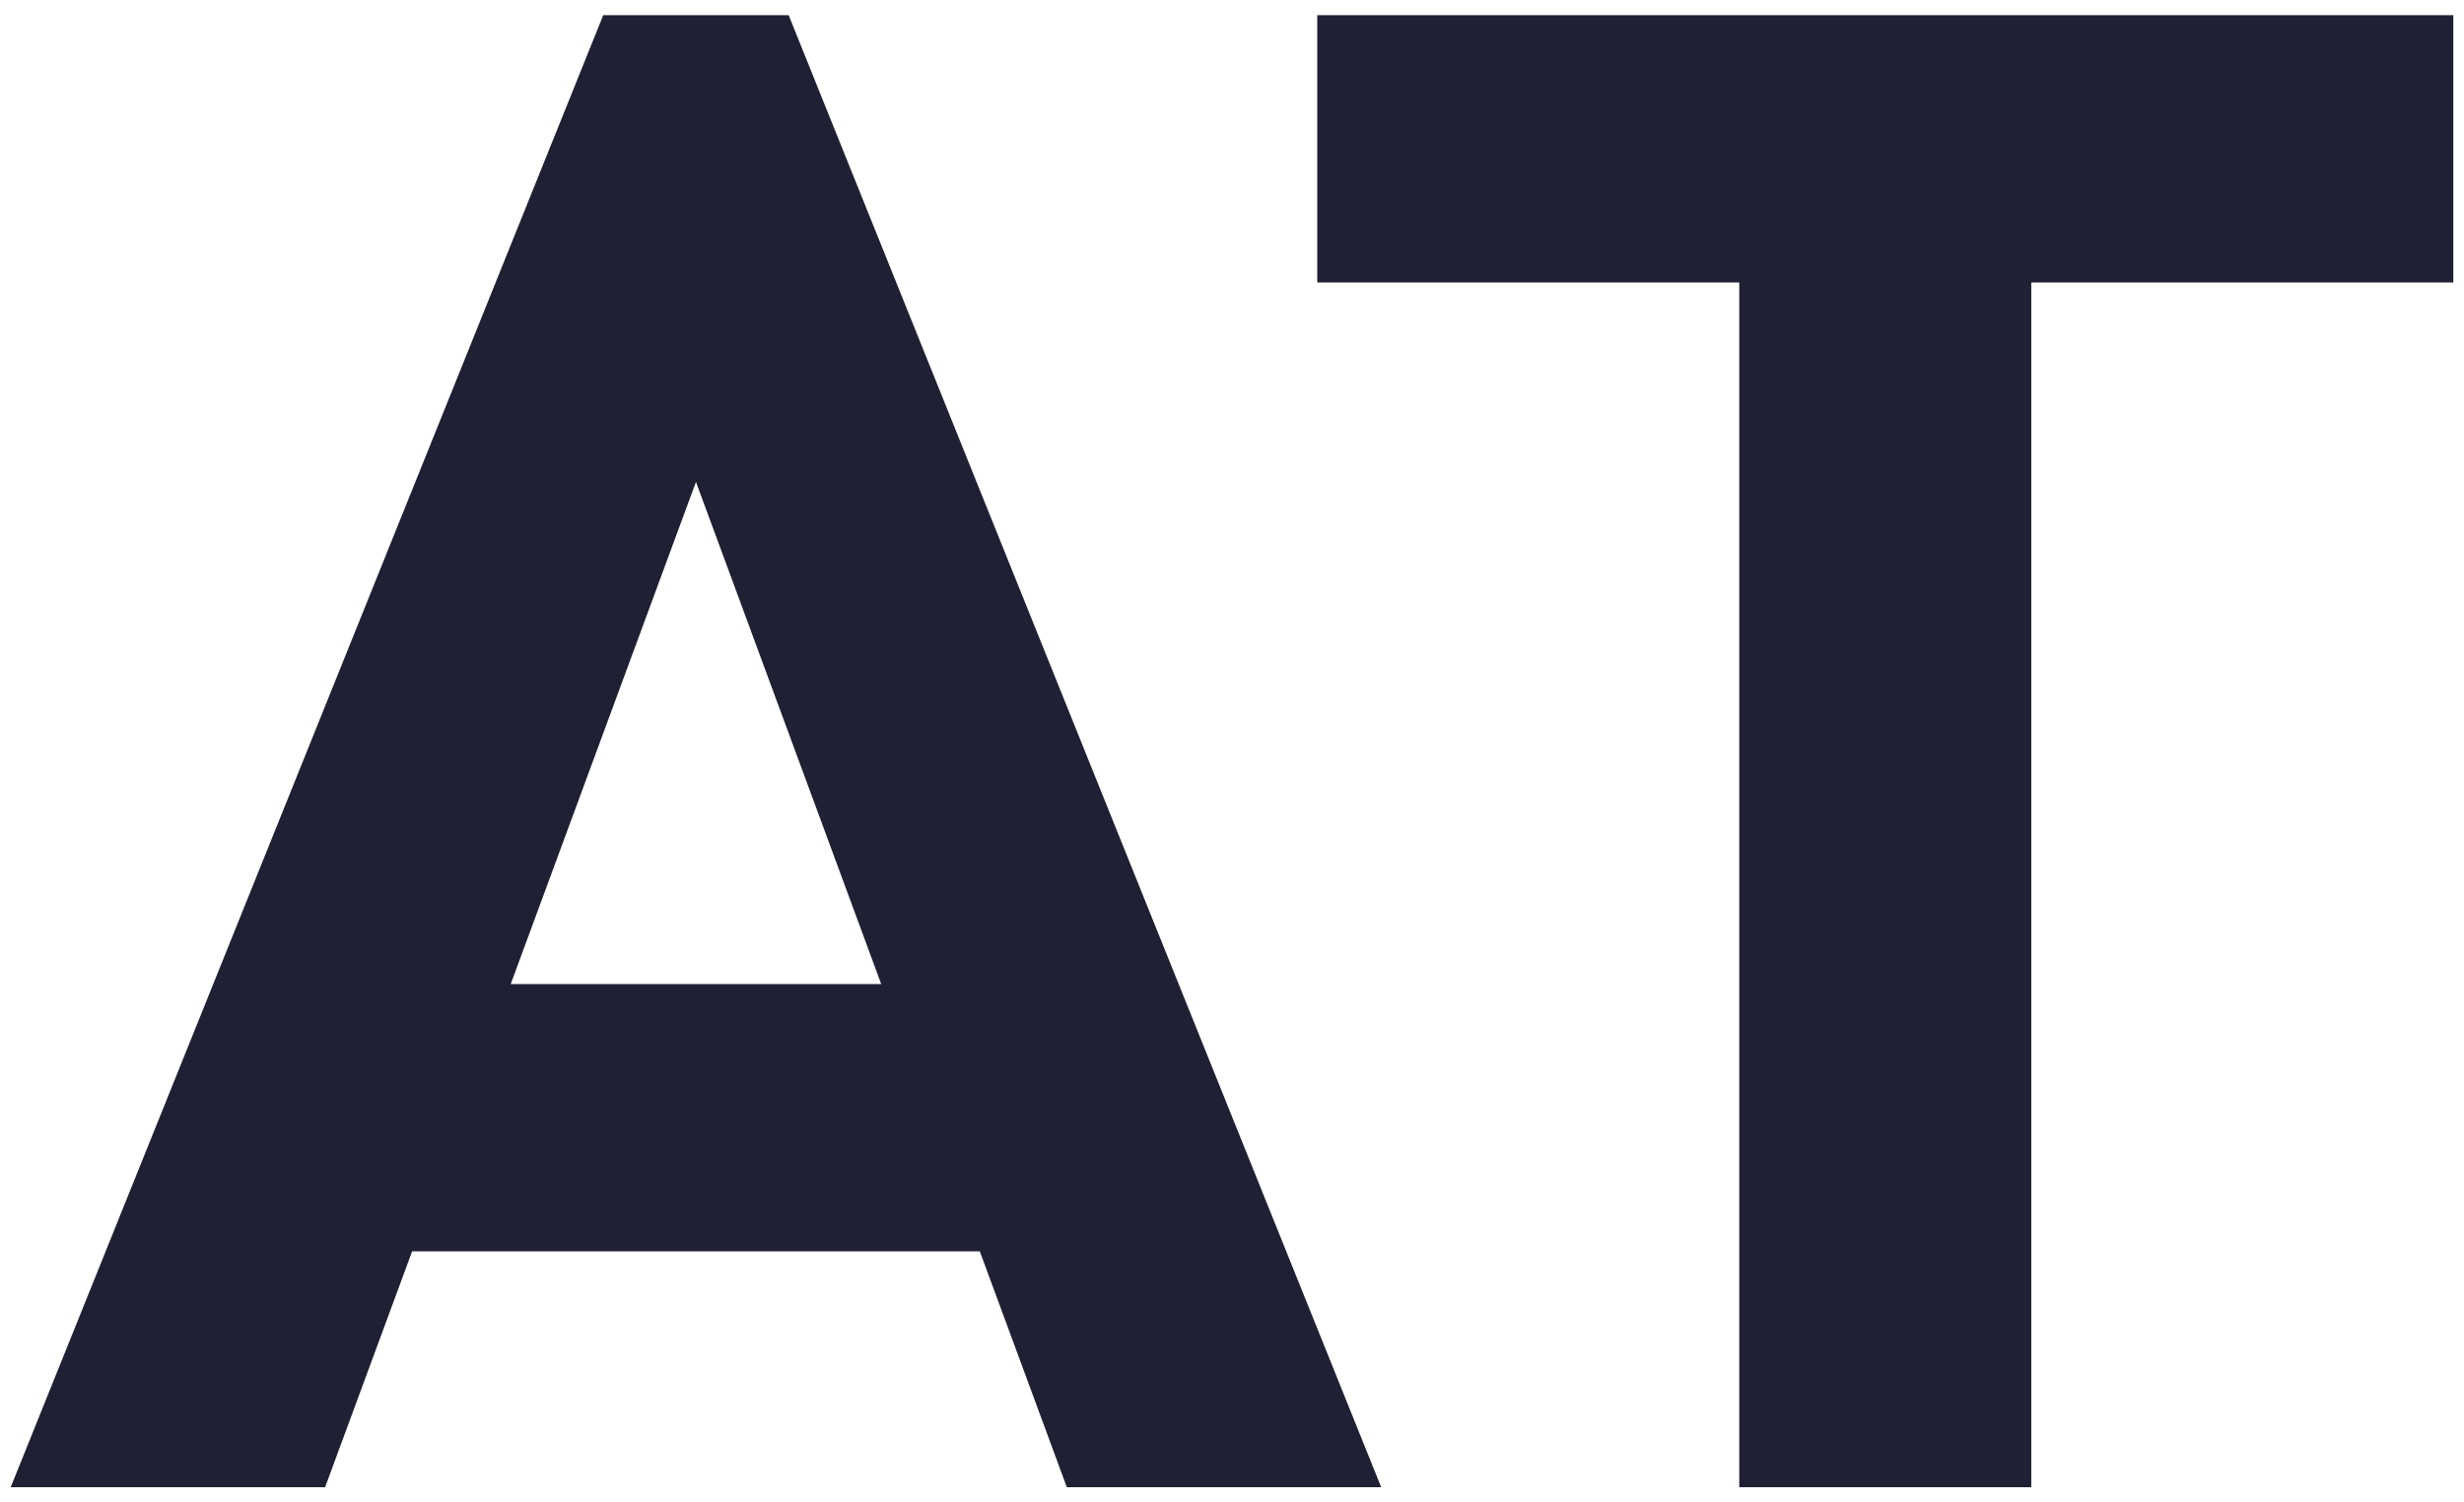 <svg id="圖層_1" data-name="圖層 1" xmlns="http://www.w3.org/2000/svg" viewBox="0 0 82 50"><defs><style>.cls-1{fill:#202034;}</style></defs><path class="cls-1" d="M20.075.505.356,49.495H10.819l2.896-7.85H32.607l2.896,7.85H45.965L26.246.505ZM16.996,32.75l6.165-16.711L29.326,32.75Z"/><polygon class="cls-1" points="81.644 0.505 43.837 0.505 43.837 9.4 57.882 9.4 57.882 49.495 67.599 49.495 67.599 9.4 81.644 9.4 81.644 0.505"/></svg>